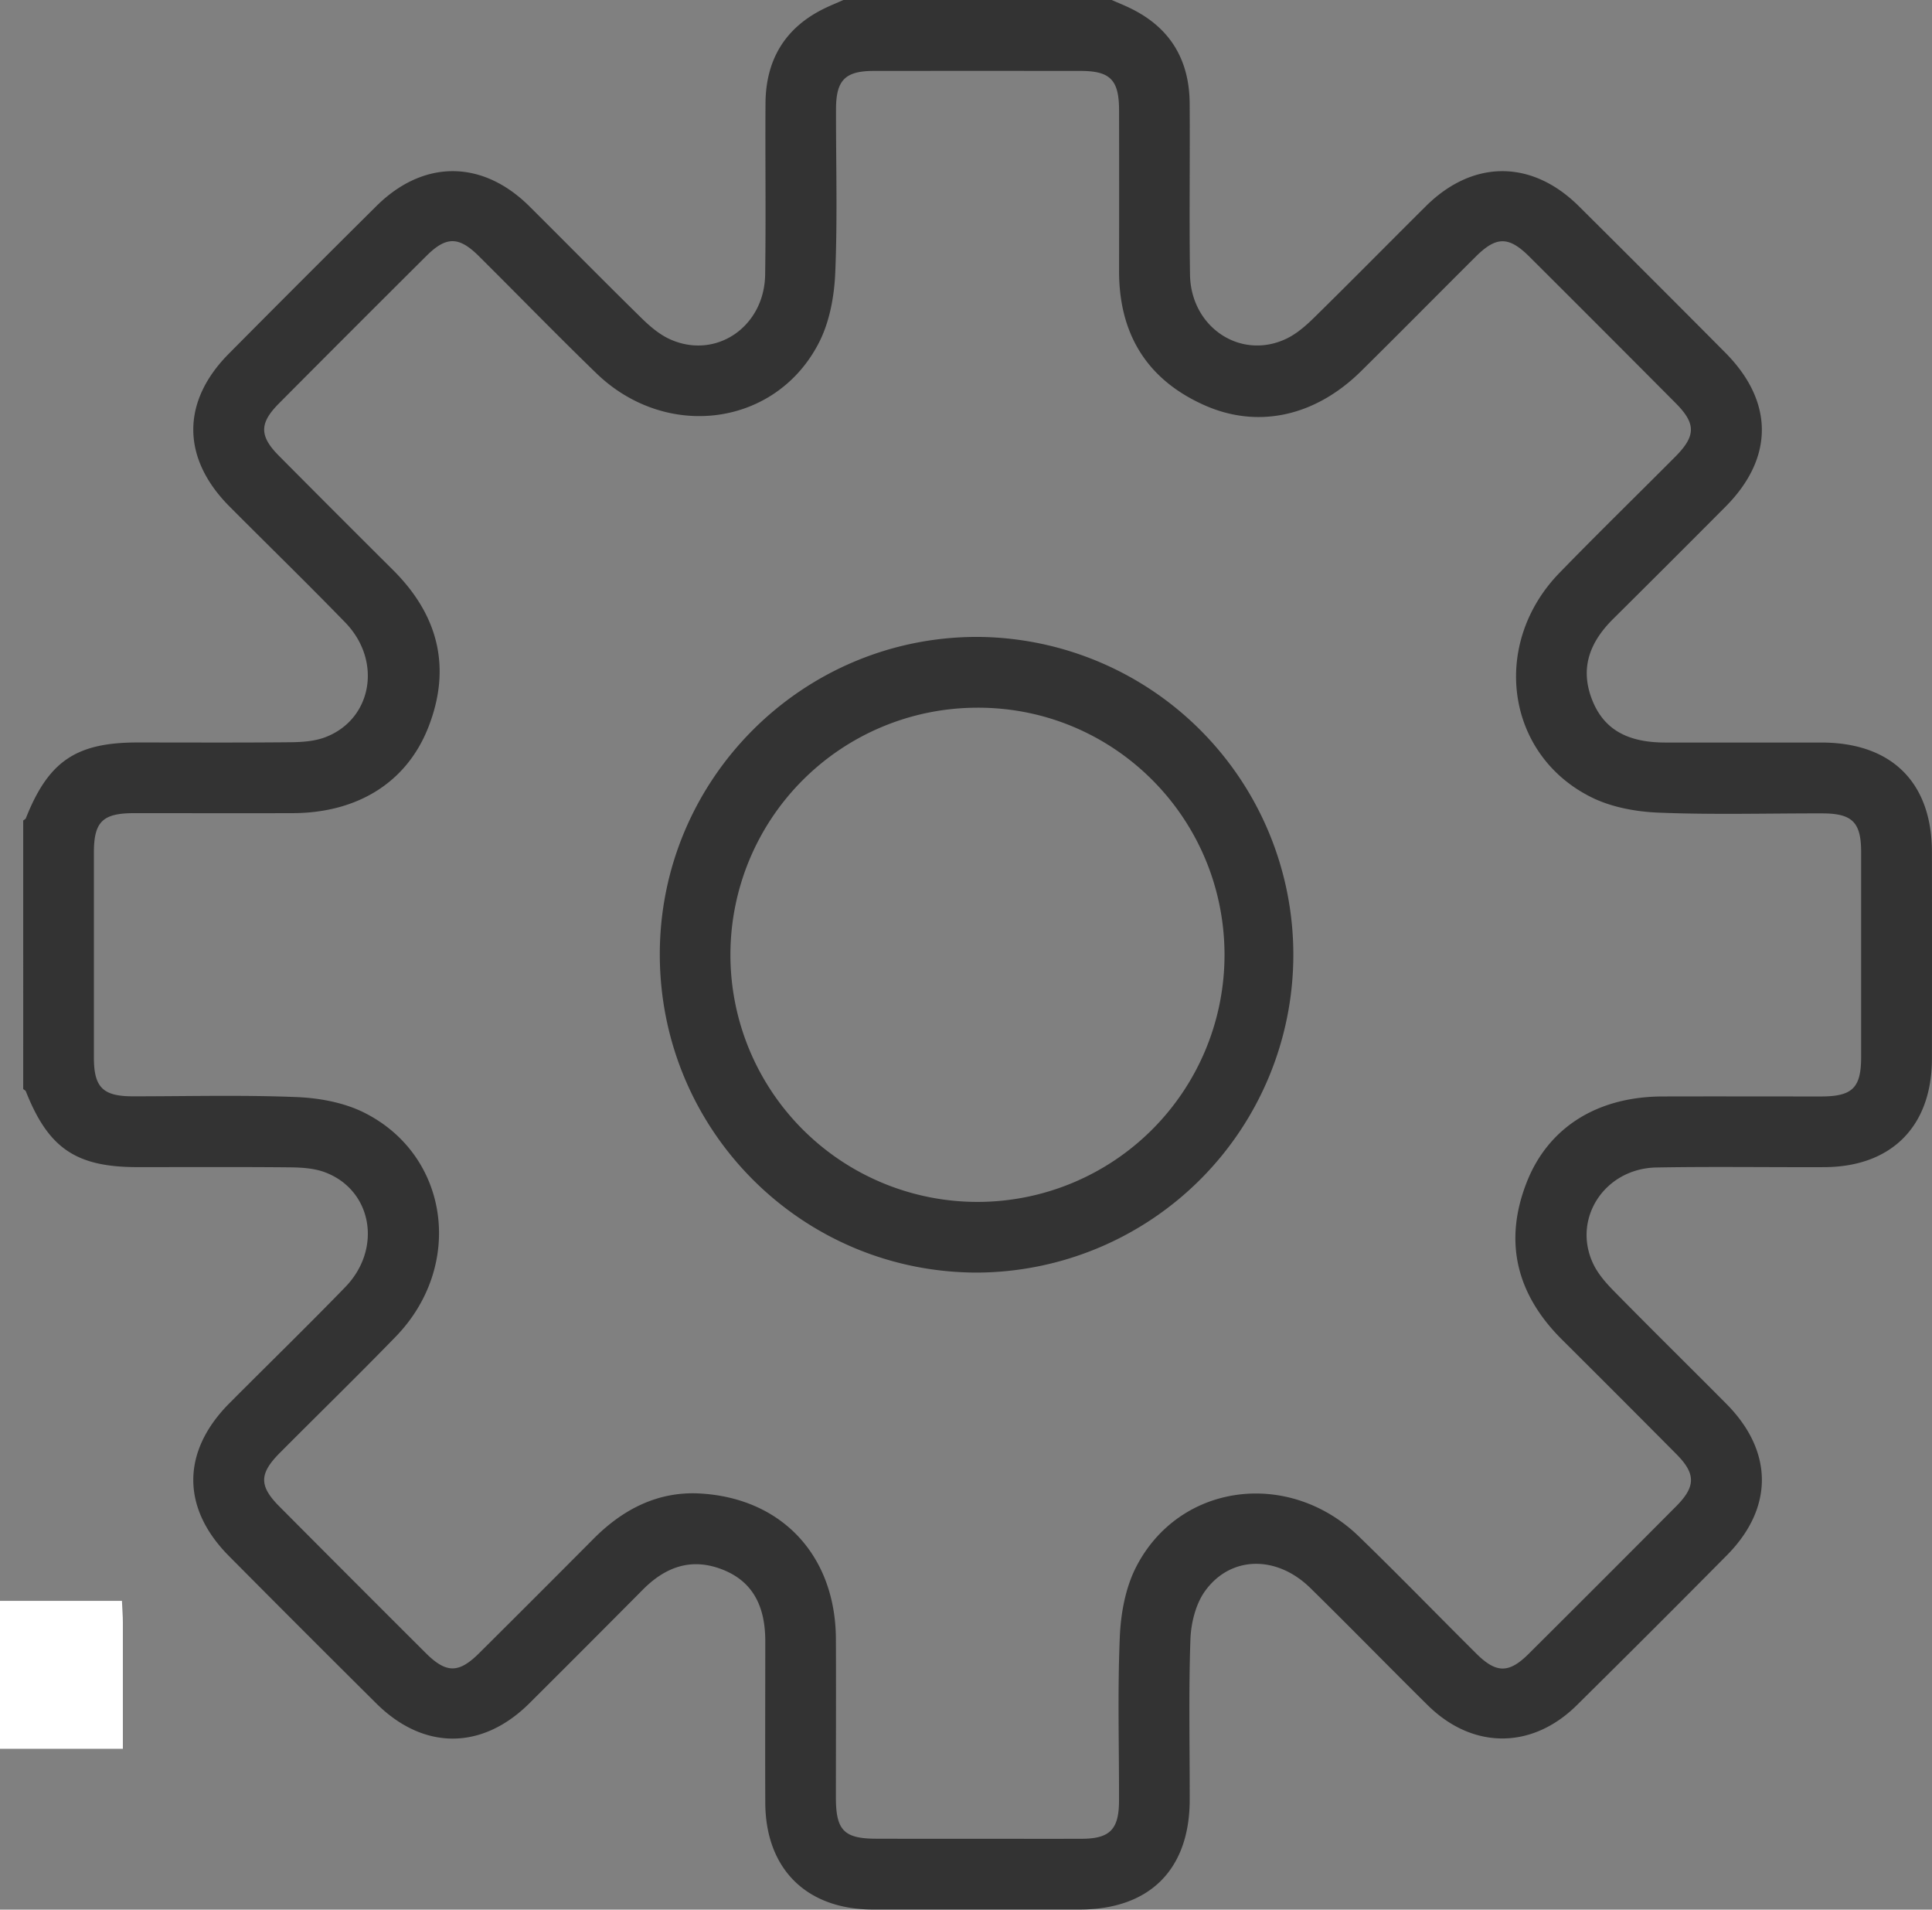 <?xml version="1.0" encoding="UTF-8"?> <svg xmlns="http://www.w3.org/2000/svg" id="Слой_1" data-name="Слой 1" width="1040.96" height="1028.7" viewBox="0 0 1040.96 1028.7"><rect x="0" y="0" width="1040.96" height="1028.7" fill="#808080" stroke="none"/> <title>home-02</title> <path d="M13.3,888H79c.2,4.9.5,8.2.5,11.5v68.2H13.3Z" transform="translate(-13.3 -25.65)" style="fill:#fff"></path> <path d="M612.3,25.65c3.57,1.59,7.2,3,10.69,4.77,21,10.41,31.12,27.7,31.3,50.81.22,30.8-.28,61.6.19,92.39.43,28.16,26.94,46,51.47,34.7,5.6-2.58,10.65-6.92,15.12-11.3,20.31-19.93,40.27-40.21,60.45-60.26,25.35-25.2,57.11-25.23,82.5,0q39.54,39.27,78.82,78.81c26.27,26.41,26.32,56.71.2,83q-30.1,30.24-60.4,60.31c-12.5,12.32-18.25,26.3-11.6,43.5,6.15,15.91,18.71,23.22,39.4,23.26,28.12.06,56.23,0,84.35,0,37.75.07,59.39,21.52,59.43,58.95q.08,55.74,0,111.47c-.07,36.34-21.8,58.18-58.05,58.31-30.13.11-60.26-.36-90.37.18-27.93.51-45.59,27.57-34.08,51.89,2.65,5.58,7.06,10.56,11.46,15,19.94,20.29,40.23,40.24,60.28,60.43,25.35,25.53,25.56,56,.35,81.51q-40.27,40.67-81,80.91c-24.19,23.86-56.15,23.75-80.3-.11-21.19-20.94-42-42.3-63.25-63.14-18.15-17.76-43-17.43-56.76,1.79-5,7-7.52,17.23-7.81,26.1-1,28.76-.32,57.56-.38,86.35-.07,37.54-21.66,59-59.37,59q-55.73,0-111.45,0c-35.69-.08-57.69-21.9-57.86-57.49-.13-29.12,0-58.24,0-87.37-.06-19.76-7.65-32.34-23.3-38.37-16.74-6.45-30.63-1.24-42.75,11q-30.42,30.65-61,61.09c-25.46,25.33-57,25.44-82.47.18q-39.9-39.62-79.52-79.53c-25.66-25.88-25.5-56.3.31-82.24,20.77-20.88,41.9-41.41,62.41-62.55,20.11-20.72,14.51-52.29-10.88-61.85-5.76-2.17-12.44-2.6-18.7-2.67-27.44-.27-54.89-.11-82.34-.12-33.12,0-48-10.1-60.15-40.8-.21-.53-.95-.84-1.44-1.25V467.66c.49-.41,1.23-.73,1.44-1.25,12.18-30.69,27-40.79,60.15-40.8,27.44,0,54.88.15,82.32-.12,6.27-.07,12.94-.5,18.71-2.66,25.39-9.55,31-41.13,10.91-61.84-20.51-21.14-41.64-41.67-62.41-62.55-25.81-25.94-26-56.37-.36-82.22q39.6-39.93,79.51-79.53c25.36-25.19,57.12-25.1,82.49.12,20.18,20.05,40.13,40.33,60.44,60.25,4.47,4.38,9.53,8.71,15.14,11.27,24.66,11.27,51-6.43,51.42-34.73.46-30.78,0-61.58.19-92.37.17-23.12,10.3-40.4,31.29-50.81,3.5-1.73,7.12-3.18,10.69-4.77Zm-72.64,990.52c18.75,0,37.49.05,56.23,0,15.43,0,20.31-5,20.34-20.54.06-29.46-.83-59,.43-88.36.54-12.67,3.07-26.37,8.78-37.51,23.22-45.27,82.26-53,120-16.48,21.39,20.73,42.15,42.12,63.28,63.12,10.73,10.67,17.55,10.76,28.18.19q39.87-39.66,79.53-79.54c10.63-10.69,10.61-17.55,0-28.19q-30.78-31-61.75-61.81c-24.16-24.17-31.38-52.39-18.8-84.48,11.68-29.78,38.24-46.16,73.11-46.27,28.45-.08,56.9,0,85.35,0,17,0,21.72-4.55,21.74-21.16q0-55.23,0-110.47c0-16.13-4.77-20.84-21-20.86-29.46-.05-59,.8-88.35-.41-12.35-.51-25.66-3-36.56-8.56-45.75-23.18-53.61-82.53-16.64-120.58,20.53-21.13,41.63-41.7,62.41-62.58,11.14-11.2,11.23-17.79.21-28.87q-39.3-39.52-78.78-78.86c-11.13-11.1-17.84-11.09-28.91-.08-20.64,20.54-41.09,41.27-61.82,61.73-24.6,24.28-55.49,31.26-84.55,18.26-31-13.86-45.91-38.51-45.84-72.4q.09-43.18,0-86.37c0-16.37-4.71-21.21-20.67-21.23q-55.73-.06-111.46,0c-15.44,0-20.34,4.95-20.37,20.5-.06,29.46.83,59-.42,88.35-.54,12.67-3.06,26.38-8.77,37.51-23.17,45.24-82.23,53-119.95,16.5-21.4-20.72-42.16-42.1-63.3-63.09-10.73-10.67-17.56-10.76-28.18-.19q-39.88,39.66-79.53,79.54C153,253.62,153,260.5,163.53,271.13q30.79,31,61.75,61.8c24.17,24.17,31.39,52.39,18.81,84.48-11.67,29.78-38.24,46.18-73.1,46.27-28.45.08-56.9,0-85.35,0-17,0-21.73,4.56-21.75,21.16q0,55.23,0,110.48c0,16.08,4.83,20.88,21,20.9,29.46,0,59-.79,88.35.41,12.35.51,25.67,3,36.57,8.52,45.77,23.17,53.63,82.51,16.66,120.58-20.53,21.12-41.63,41.69-62.41,62.57-11.15,11.21-11.24,17.79-.22,28.87q39.3,39.52,78.78,78.87c11.13,11.1,17.84,11.1,28.9.09q31-30.81,61.79-61.77c15.85-15.88,34.77-25.51,57.37-24.18,44.26,2.61,72.83,33.79,73,78.38.13,28.46,0,56.91,0,85.37,0,17.7,4.39,22.17,21.71,22.2Q512.54,1016.21,539.66,1016.17Zm.52-305c-94.45.18-171-76.06-171.38-170.77s76.71-171.94,171.49-171.66a171.22,171.22,0,0,1-.11,342.43ZM673.07,539.56c-.33-73.86-60.16-133.21-133.76-132.68A133.11,133.11,0,1,0,673.07,539.56Z" transform="translate(-13.3 -25.65)" style="fill:#333"></path> </svg> 